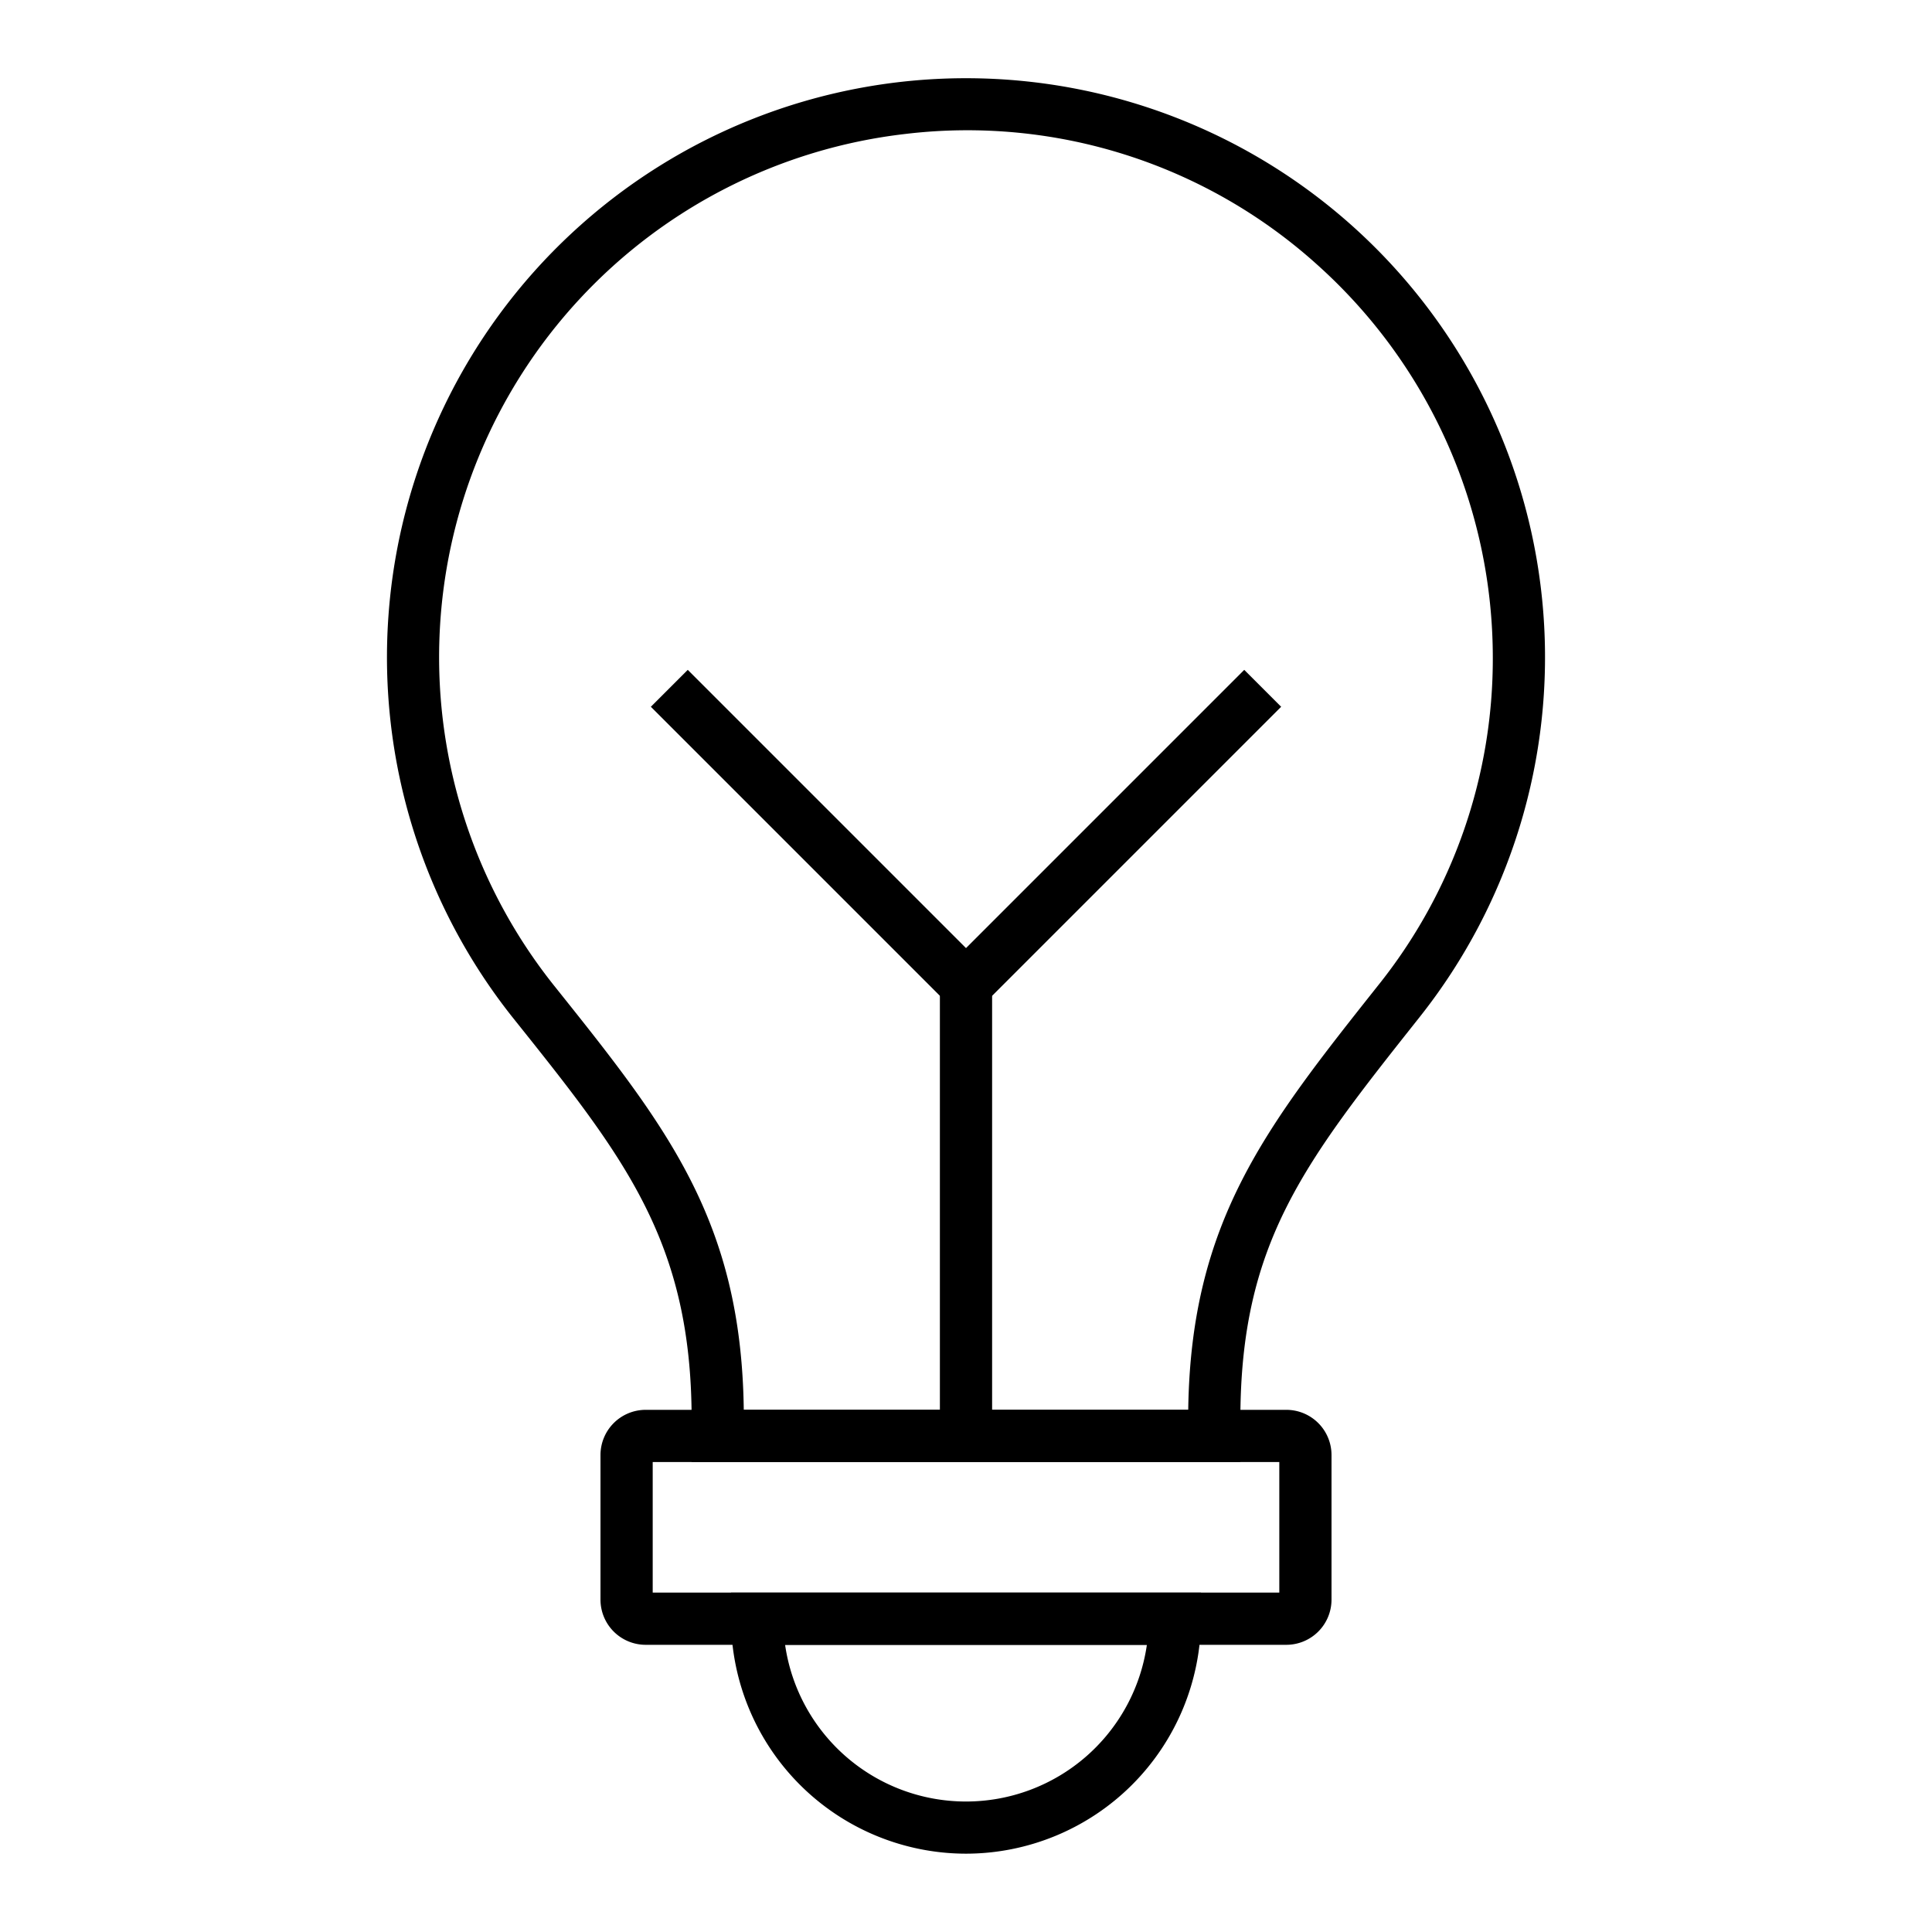 <?xml version="1.0"?>
<svg xmlns="http://www.w3.org/2000/svg" id="Icons" height="60" viewBox="0 0 74 74" width="60"><path d="m47.509 56h-21.018v-1.622c0-6.831-2.569-10.045-6.827-15.372a22.178 22.178 0 1 1 34.725-.067c-4.454 5.617-6.88 8.676-6.88 15.439zm-19.021-2h17.024c.1-7.206 2.961-10.819 7.26-16.24a20.009 20.009 0 0 0 4.406-12.582 20.211 20.211 0 0 0 -6.722-15.036 20.006 20.006 0 0 0 -15.756-5.014 20.173 20.173 0 0 0 -13.473 32.629c4.3 5.381 7.167 8.967 7.261 16.243z"/><path d="m49.271 63h-24.542a1.731 1.731 0 0 1 -1.729-1.729v-5.542a1.731 1.731 0 0 1 1.729-1.729h24.542a1.731 1.731 0 0 1 1.729 1.729v5.542a1.731 1.731 0 0 1 -1.729 1.729zm-24.271-2h24v-5h-24z"/><path d="m37 71a9.01 9.01 0 0 1 -9-9v-1h18v1a9.01 9.01 0 0 1 -9 9zm-6.929-8a7 7 0 0 0 13.857 0z"/><path d="m36 37.728h2v17.272h-2z"/><path d="m37 39.142-12.071-12.071 1.414-1.414 10.657 10.657 10.657-10.657 1.414 1.414z"/></svg>
